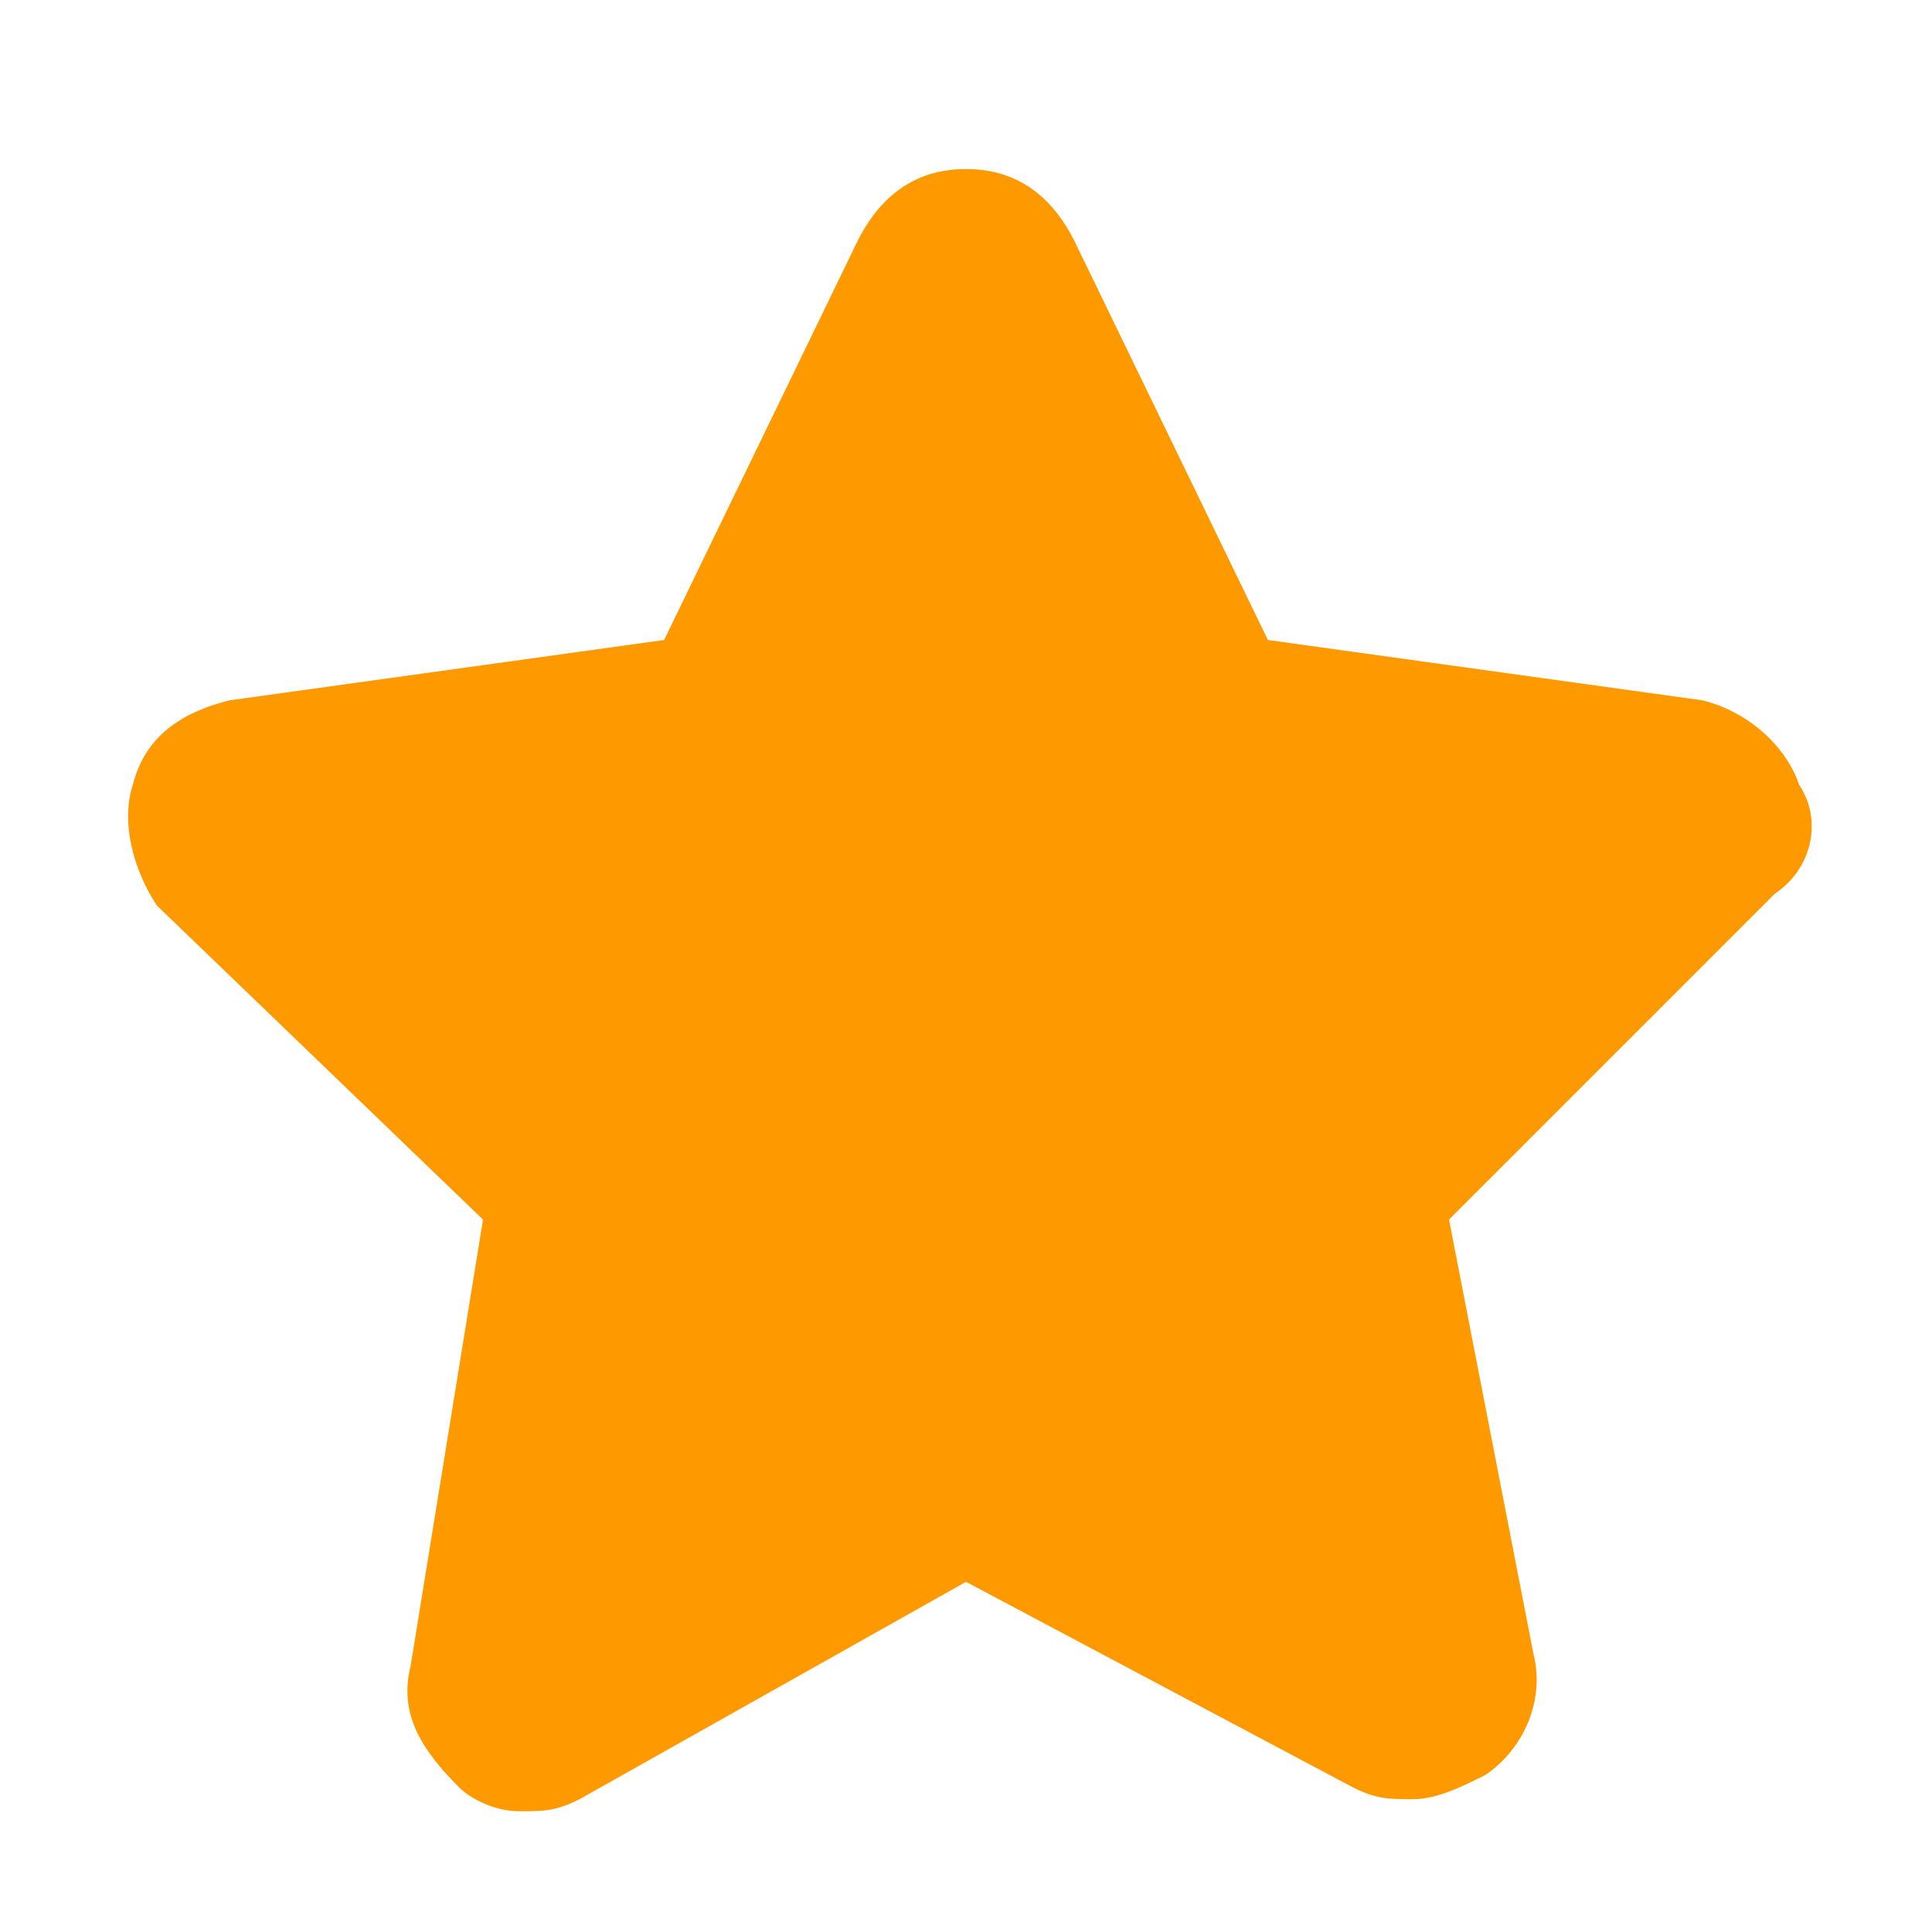 <?xml version="1.0" encoding="utf-8"?>
<!-- Generator: Adobe Illustrator 28.0.0, SVG Export Plug-In . SVG Version: 6.00 Build 0)  -->
<svg version="1.1" id="レイヤー_1" xmlns="http://www.w3.org/2000/svg" xmlns:xlink="http://www.w3.org/1999/xlink" x="0px"
	 y="0px" viewBox="0 0 16 16" style="enable-background:new 0 0 16 16;" xml:space="preserve">
<style type="text/css">
	.st0{fill:#FF9900;}
</style>
<path class="st0" d="M14.9,6.5c-0.1-0.3-0.4-0.6-0.8-0.7l-3.6-0.5L8.9,2C8.7,1.6,8.4,1.4,8,1.4S7.3,1.6,7.1,2L5.5,5.3L1.9,5.8
	C1.5,5.9,1.2,6.1,1.1,6.5c-0.1,0.3,0,0.7,0.2,1L4,10.1l-0.6,3.7c-0.1,0.4,0.1,0.7,0.4,1C3.9,14.9,4.1,15,4.3,15c0.2,0,0.3,0,0.5-0.1
	L8,13.1l3.2,1.7c0.2,0.1,0.3,0.1,0.5,0.1c0.2,0,0.4-0.1,0.6-0.2c0.3-0.2,0.5-0.6,0.4-1L12,10.1l2.7-2.7C15,7.2,15.1,6.8,14.9,6.5z"
	/>
</svg>
